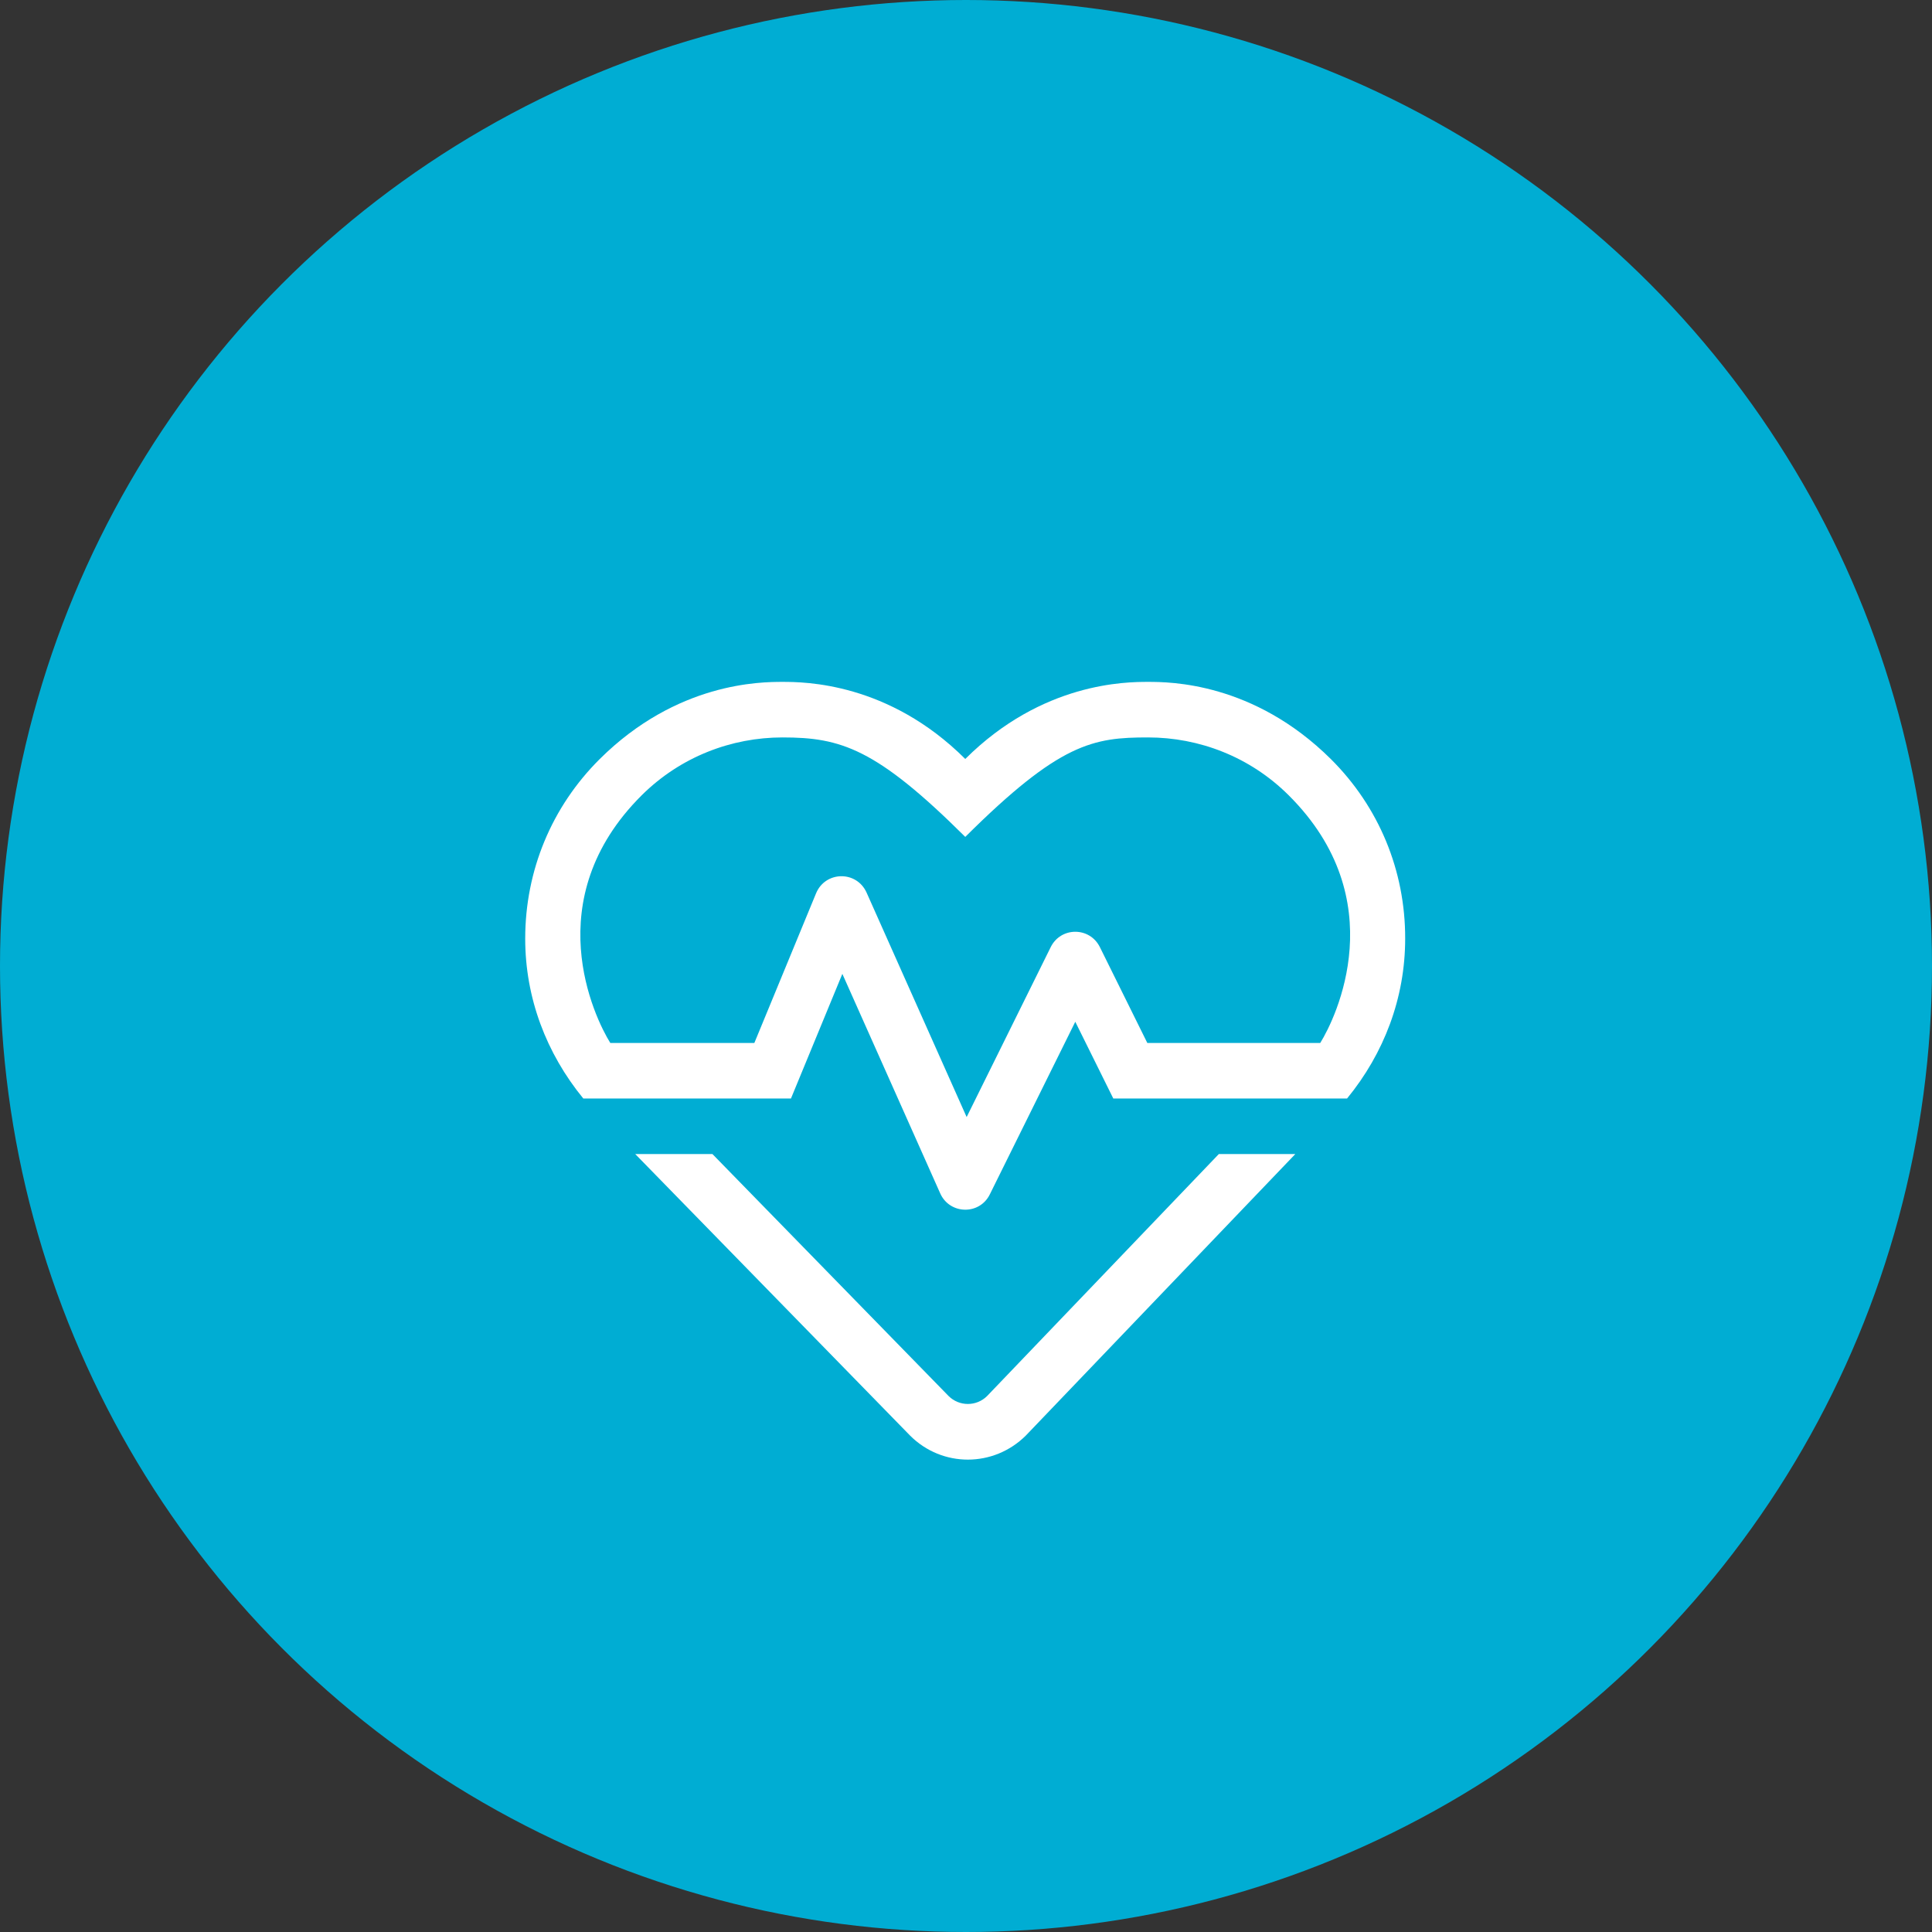 <?xml version="1.0" encoding="UTF-8"?>
<svg width="117px" height="117px" viewBox="0 0 117 117" version="1.1" xmlns="http://www.w3.org/2000/svg" xmlns:xlink="http://www.w3.org/1999/xlink">
    <rect x="0" y="0" width="117" height="117" fill="#333333" stroke="none"/>
    <!-- Generator: Sketch 63.1 (92452) - https://sketch.com -->
    <title>Cardiology</title>
    <desc>Created with Sketch.</desc>
    <g id="Family" stroke="none" stroke-width="1" fill="none" fill-rule="evenodd">
        <g id="Family-1" transform="translate(-1101, -4574)">
            <g id="Combined-expertise" transform="translate(-118, 3251)">
                <g id="4" transform="translate(1146, 1323)">
                    <g id="Icons/Sectors/Cardiology" transform="translate(73, 0)">
                        <g>
                            <circle id="Oval" fill="#00ADD3" cx="58.5" cy="58.5" r="58.5"></circle>
                            <path d="M80.599,45.972 C75.904,41.315 70.845,41.294 69.522,41.294 C68.2,41.294 63.12,41.315 58.456,45.962 C53.802,41.325 48.722,41.294 47.39,41.294 C46.068,41.294 40.998,41.315 36.314,45.972 C33.409,48.863 31.806,52.721 31.806,56.842 C31.806,60.437 33.086,63.791 35.324,66.524 L47.9,66.524 L51.012,58.976 L56.936,72.264 C57.509,73.557 59.321,73.599 59.944,72.327 L65.118,61.877 L67.42,66.524 L81.577,66.524 C83.816,63.791 85.096,60.437 85.096,56.842 C85.106,52.721 83.503,48.863 80.599,45.972 L80.599,45.972 Z M79.953,63.16 L69.48,63.16 L66.608,57.357 C65.993,56.117 64.244,56.117 63.63,57.357 L58.539,67.648 L52.48,54.057 C51.877,52.71 49.982,52.742 49.42,54.098 L45.683,63.16 L36.959,63.16 C36.001,61.625 32.524,54.466 38.864,48.158 C41.216,45.825 44.298,44.658 47.39,44.658 C50.919,44.658 53.064,45.321 58.456,50.682 C64.181,44.985 66.212,44.658 69.522,44.658 C72.614,44.658 75.695,45.825 78.038,48.158 C84.388,54.476 80.901,61.635 79.953,63.16 L79.953,63.16 Z M59.778,84.542 C59.133,85.183 58.092,85.183 57.446,84.542 L43.143,69.887 L38.468,69.887 L55.114,86.938 C57.061,88.884 60.174,88.873 62.121,86.938 L78.444,69.887 L73.812,69.887 L59.778,84.542 Z" id="Fill-1" fill="#FFFFFF"></path>
                        </g>
                    </g>
                </g>
            </g>
        </g>
    </g>
</svg>